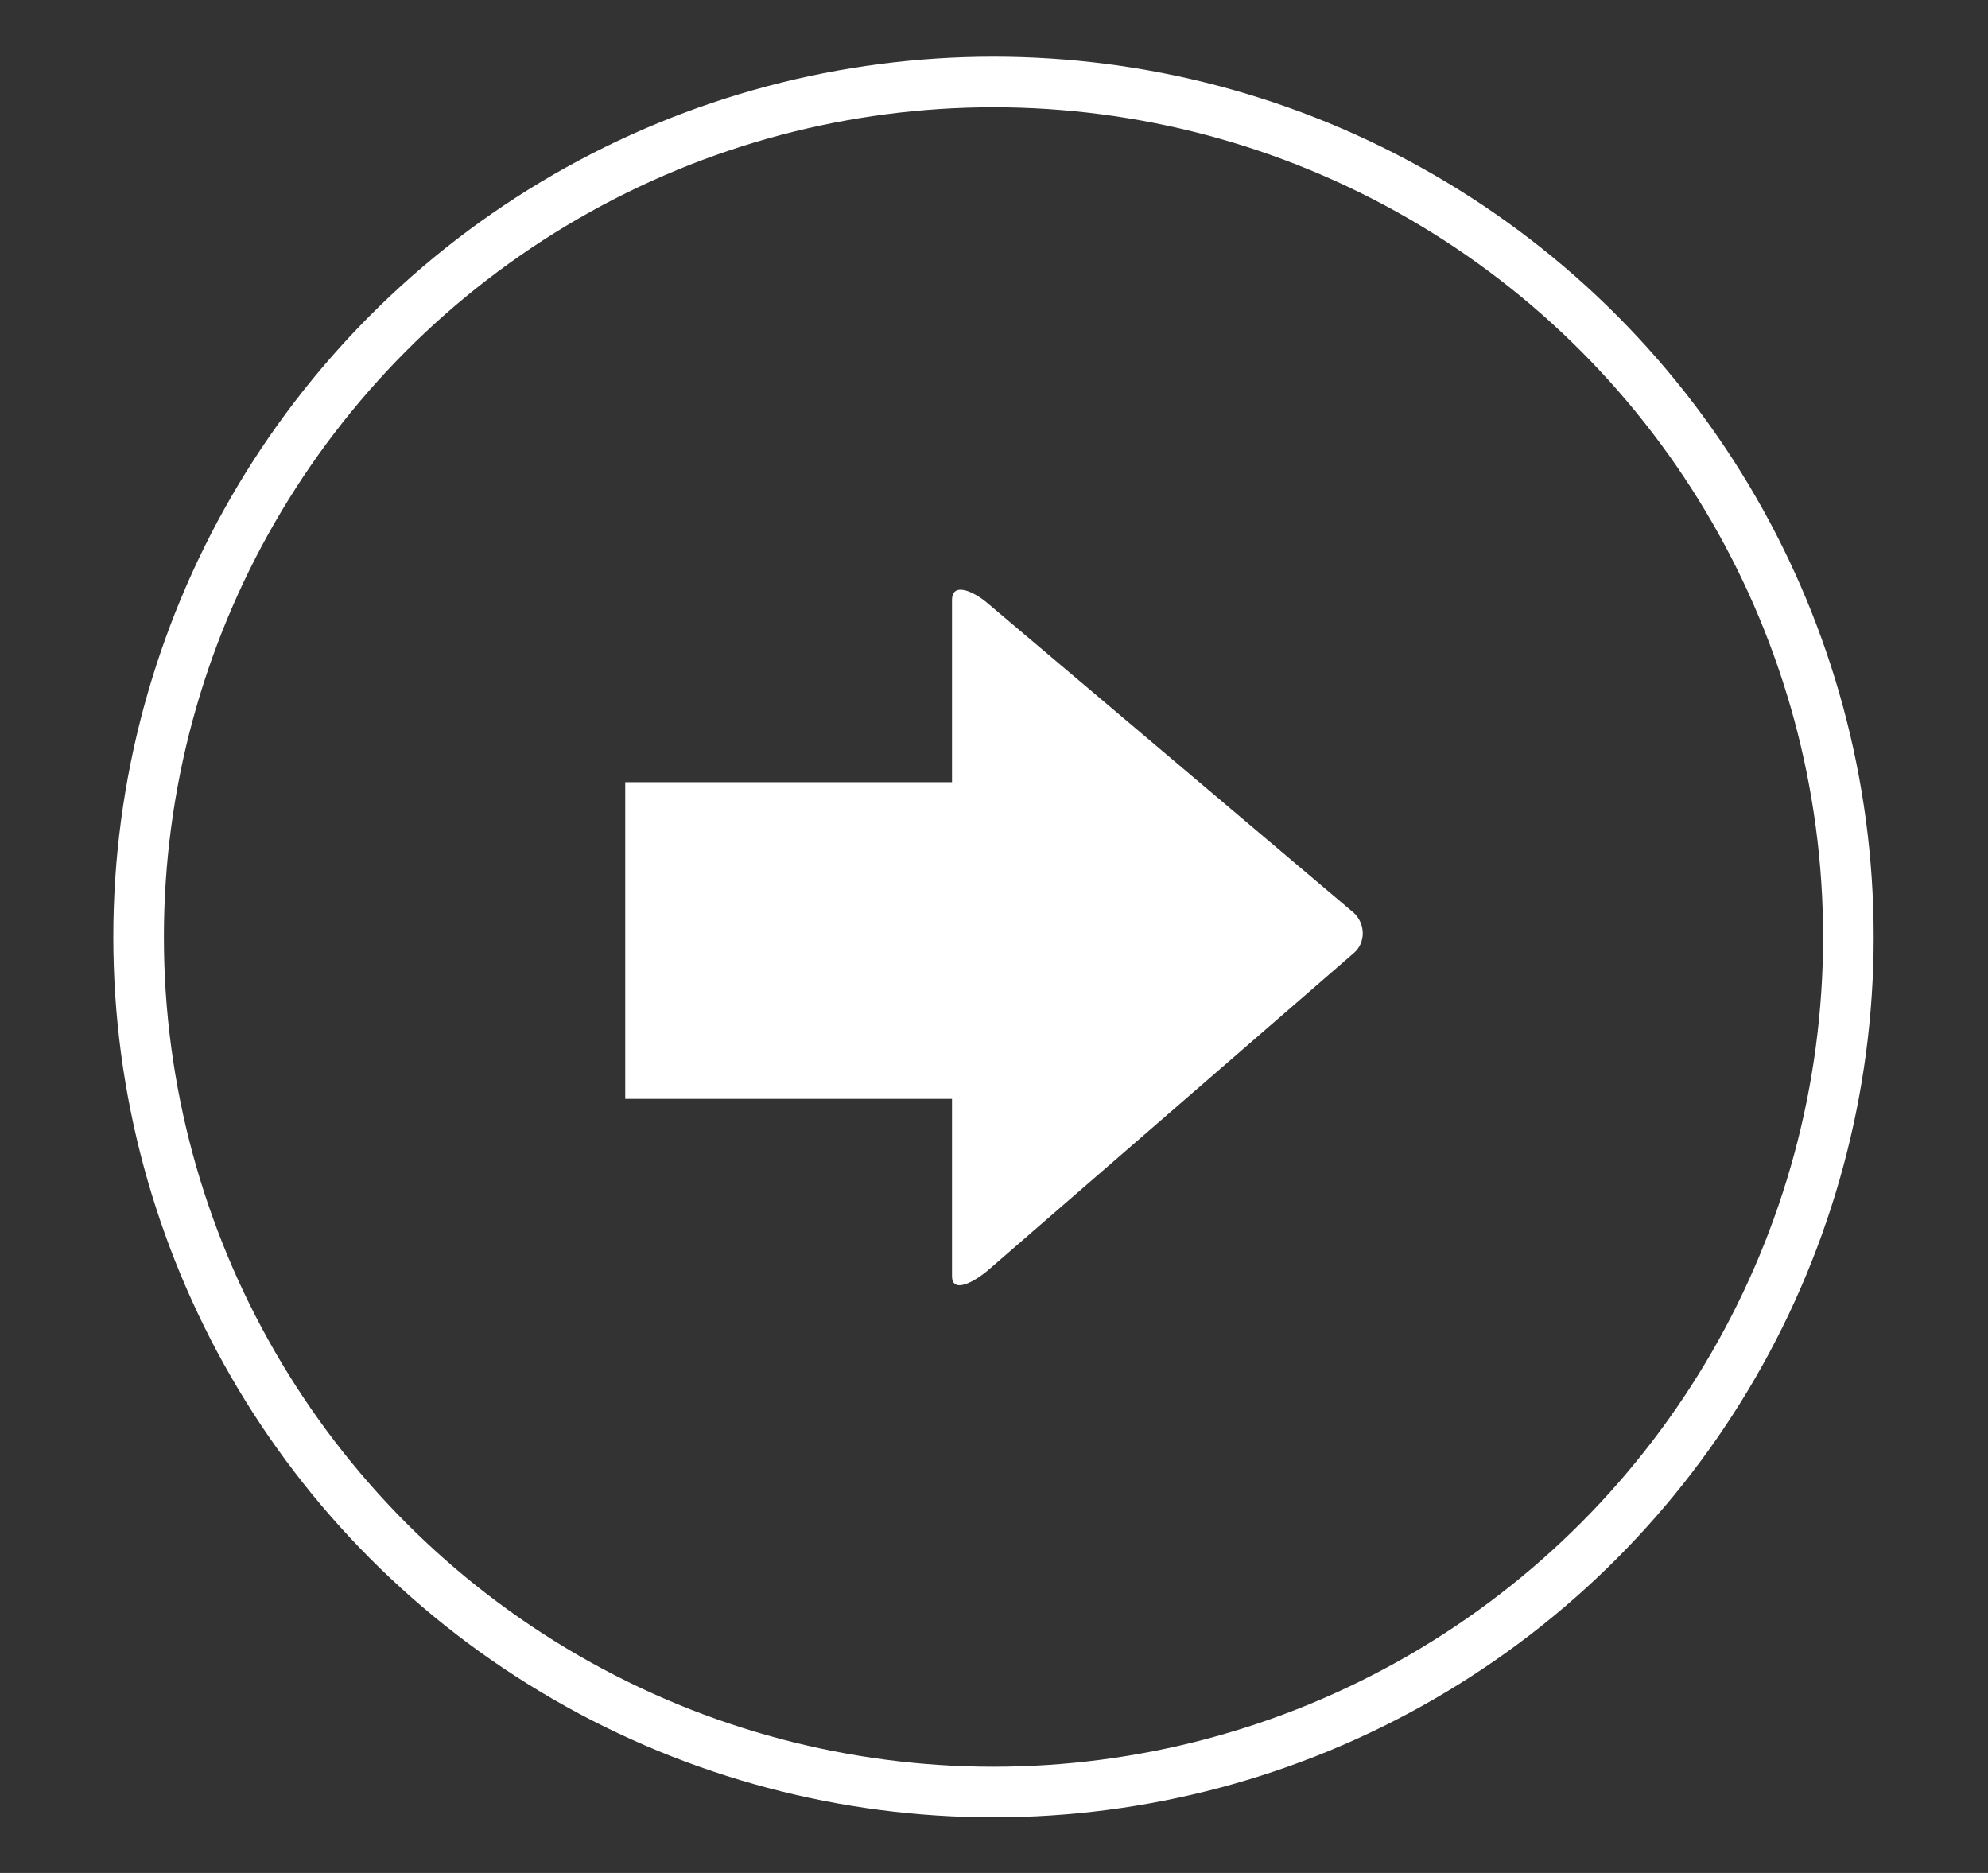 <?xml version="1.0" encoding="utf-8"?>
<!-- Generator: Adobe Illustrator 25.4.1, SVG Export Plug-In . SVG Version: 6.00 Build 0)  -->
<svg version="1.1" id="Layer_1" xmlns="http://www.w3.org/2000/svg" xmlns:xlink="http://www.w3.org/1999/xlink" x="0px" y="0px"
	 viewBox="0 0 196.5 185.1" style="enable-background:new 0 0 196.5 185.1;" xml:space="preserve">
<rect x="0" y="0" width="196.5" height="185.1" fill="#333333" stroke="none"/>
<style type="text/css">
	.st0{fill:#FFFFFF;}
	.st1{fill:none;stroke:#FFFFFF;stroke-width:5;stroke-miterlimit:10;}
</style>
<path class="st0" d="M61.8,77.3h32.3v-18c0-1.8,2.1-0.9,3.5,0.3l36.2,30.6c1.2,1.1,1.2,3,0,4l-36.1,31.3c-1.4,1.2-3.6,2.4-3.6,0.6
	v-17.5H61.8V77.3z"/>
<circle class="st1" cx="98.2" cy="92.6" r="84.5"/>
</svg>
